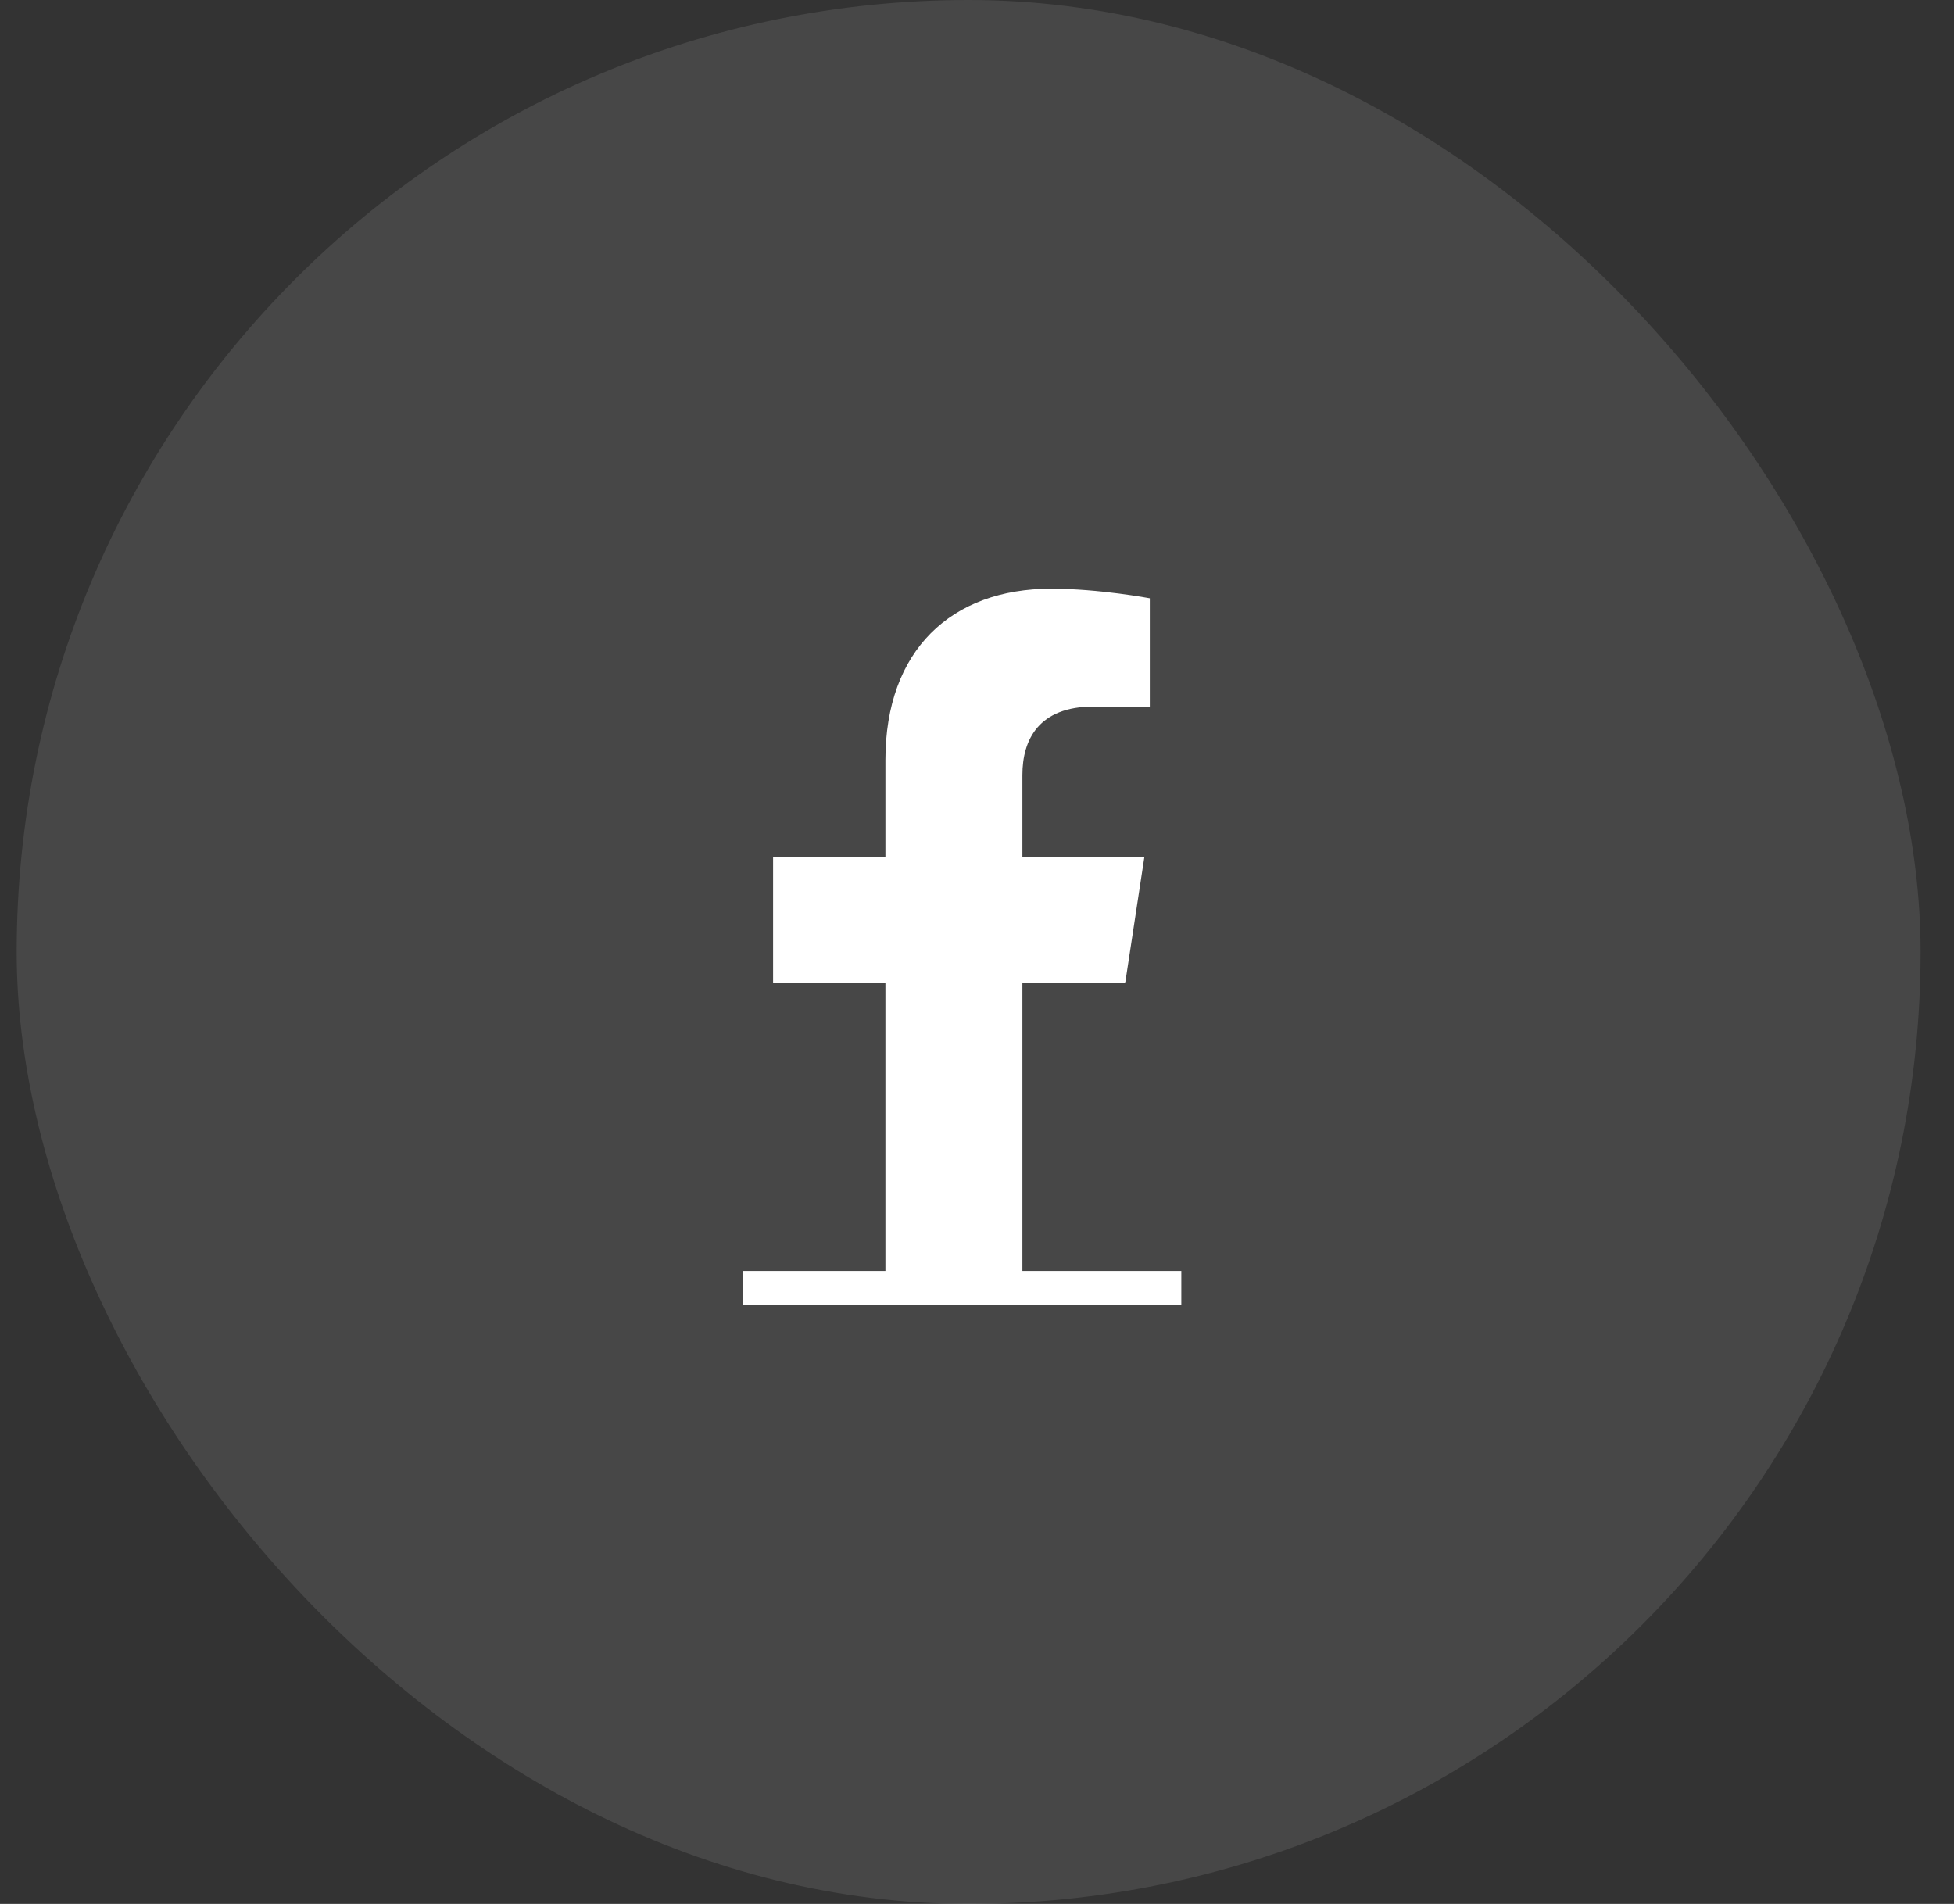 <svg width="39" height="38" viewBox="0 0 39 38" fill="none" xmlns="http://www.w3.org/2000/svg">
<rect x="0" y="0" width="39" height="38" fill="#333333" stroke="none"/>
<rect x="0.333" width="38" height="38" rx="19" fill="white" fill-opacity="0.1"/>
<path d="M22.457 19.625H20.406V25.75H17.672V19.625H15.43V17.109H17.672V15.168C17.672 12.98 18.985 11.75 20.981 11.75C21.938 11.75 22.949 11.941 22.949 11.941V14.102H21.828C20.735 14.102 20.406 14.758 20.406 15.469V17.109H22.84L22.457 19.625Z" fill="white"/>
<path d="M14.828 25.367H23.578V26.051H14.828V25.367Z" fill="white"/>
<a href="https://www.figma.com/design/yOOfPzrqSeDqo3ZJL5yDlm/Samaro?node-id=1-2">
<rect fill="black" fill-opacity="0" x="0.125" y="10.95" width="8.75" height="16.1"/>
</a>
</svg>
